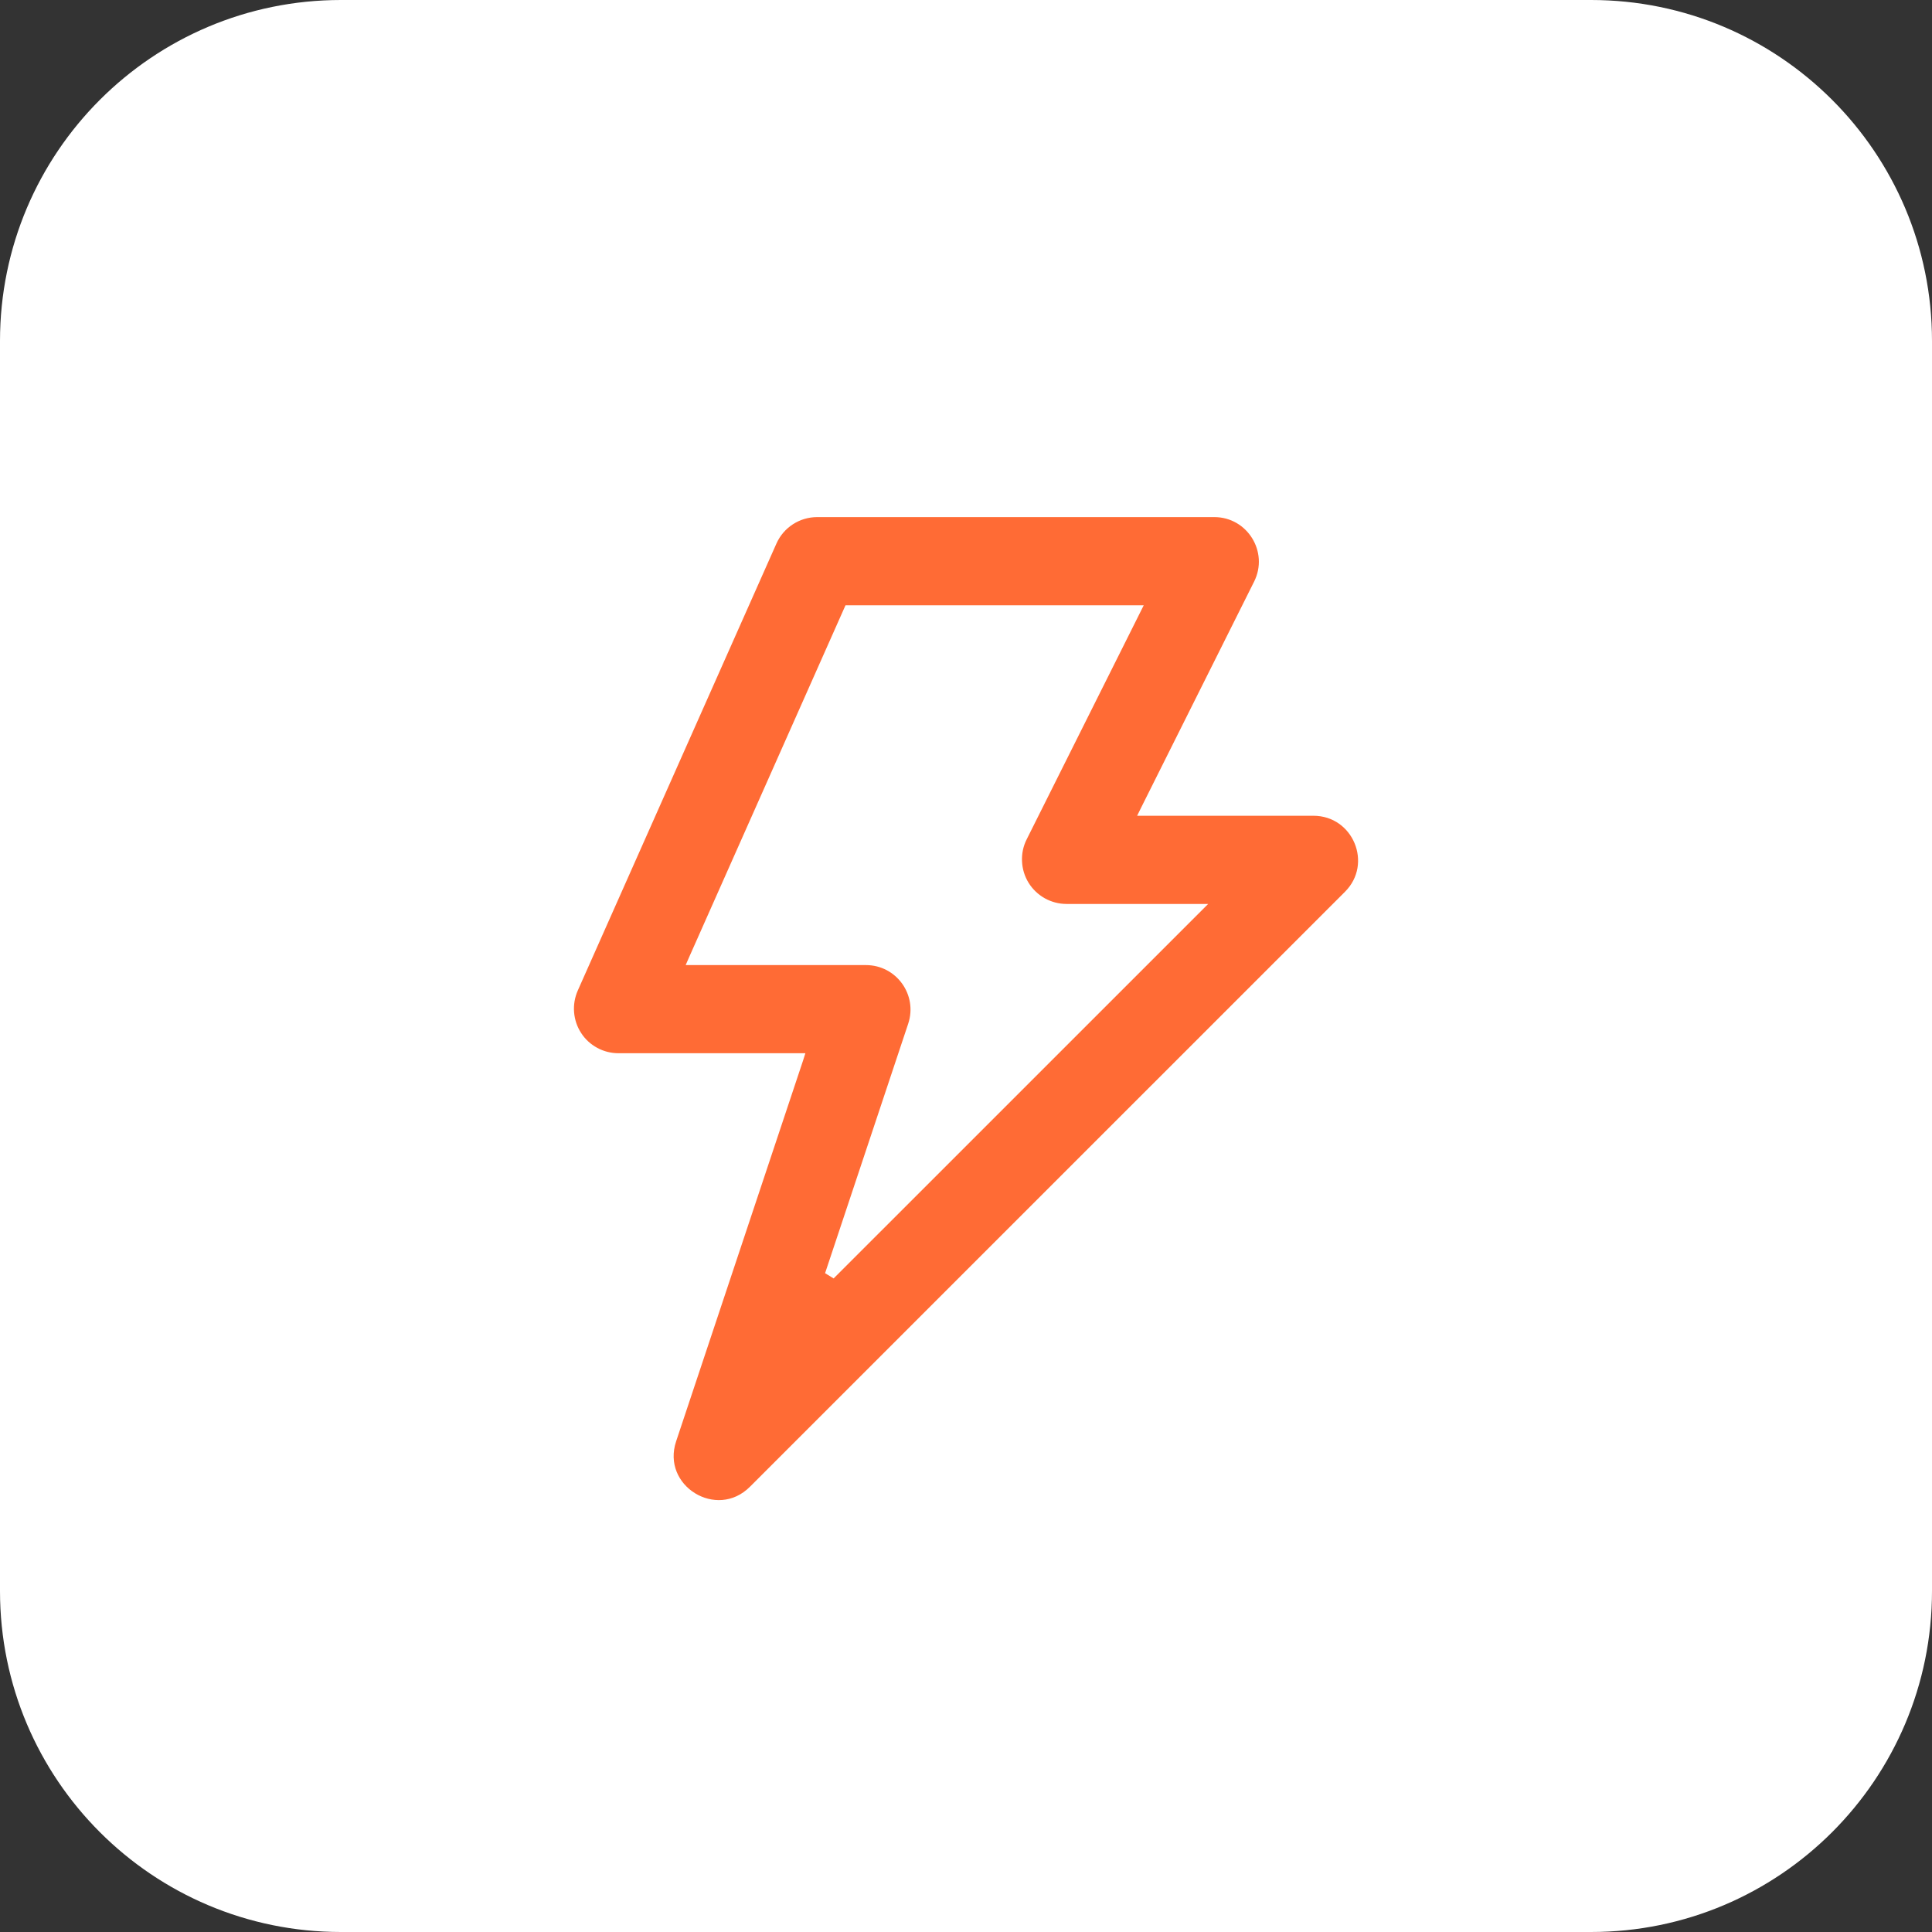 <?xml version="1.0" encoding="UTF-8"?> <svg xmlns="http://www.w3.org/2000/svg" width="34" height="34" viewBox="0 0 34 34" fill="none"><rect x="0" y="0" width="34" height="34" fill="#333333" stroke="none"/><path d="M0 6C0 2.686 2.686 0 6 0H28C31.314 0 34 2.686 34 6V28C34 31.314 31.314 34 28 34H6C2.686 34 0 31.314 0 28V6Z" fill="white"></path><path d="M14.382 9.05H21.369C21.989 9.05 22.392 9.703 22.115 10.258L20.128 14.233L20.092 14.306H23.113C23.857 14.306 24.23 15.205 23.704 15.73L13.233 26.2C12.61 26.823 11.572 26.182 11.852 25.347L14.084 18.651L14.105 18.585H10.885C10.746 18.585 10.608 18.551 10.486 18.484C10.364 18.418 10.26 18.323 10.185 18.206C10.109 18.09 10.064 17.955 10.053 17.816C10.042 17.678 10.066 17.539 10.122 17.412L13.618 9.546C13.752 9.244 14.051 9.05 14.382 9.05ZM14.899 10.731L12.174 16.863L12.143 16.934H15.239C15.809 16.934 16.21 17.491 16.03 18.032L14.58 22.384L14.663 22.435L21.056 16.043L21.141 15.958H18.769C18.626 15.958 18.486 15.921 18.362 15.852C18.238 15.782 18.133 15.682 18.059 15.562C17.984 15.441 17.942 15.302 17.936 15.16C17.929 15.018 17.959 14.876 18.023 14.749L20.011 10.774L20.047 10.702H14.912L14.899 10.731Z" fill="#FF6B35" stroke="white" stroke-width="0.1"></path></svg> 